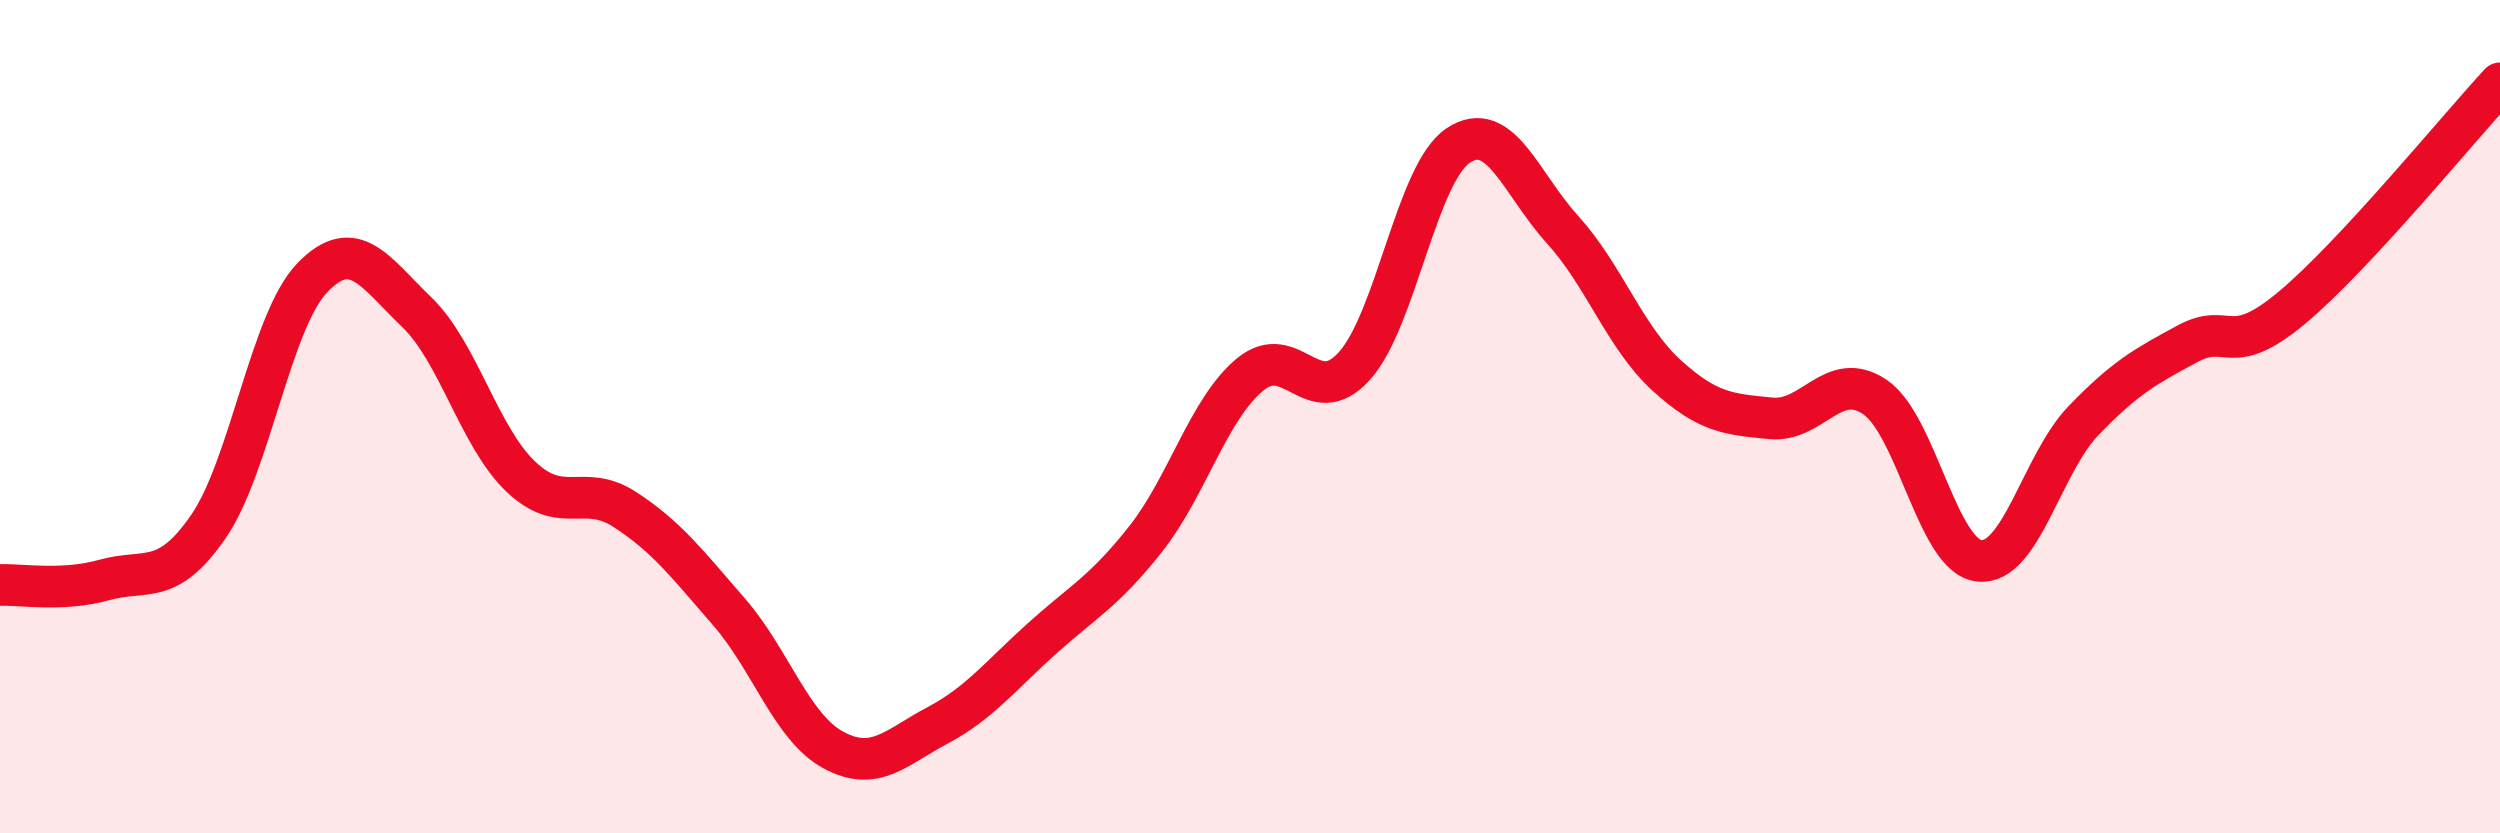 
    <svg width="60" height="20" viewBox="0 0 60 20" xmlns="http://www.w3.org/2000/svg">
      <path
        d="M 0,14.04 C 0.5,14.02 1.5,14.2 2.5,13.92 C 3.5,13.64 4,14.09 5,12.64 C 6,11.19 6.5,7.69 7.5,6.66 C 8.5,5.63 9,6.53 10,7.49 C 11,8.45 11.5,10.49 12.5,11.44 C 13.5,12.39 14,11.58 15,12.23 C 16,12.88 16.5,13.54 17.5,14.69 C 18.5,15.84 19,17.46 20,18 C 21,18.54 21.5,17.94 22.5,17.41 C 23.5,16.88 24,16.23 25,15.33 C 26,14.43 26.5,14.2 27.5,12.93 C 28.5,11.66 29,9.82 30,8.99 C 31,8.16 31.5,9.89 32.5,8.79 C 33.5,7.69 34,4.15 35,3.49 C 36,2.83 36.5,4.41 37.5,5.51 C 38.5,6.61 39,8.1 40,9.01 C 41,9.92 41.5,9.94 42.5,10.04 C 43.5,10.14 44,8.85 45,9.53 C 46,10.21 46.5,13.35 47.5,13.46 C 48.5,13.57 49,11.14 50,10.1 C 51,9.06 51.5,8.79 52.5,8.25 C 53.5,7.71 53.5,8.64 55,7.39 C 56.5,6.14 59,3.08 60,2L60 20L0 20Z"
        fill="#EB0A25"
        opacity="0.1"
        stroke-linecap="round"
        stroke-linejoin="round"
      />
      <path
        d="M 0,14.04 C 0.5,14.02 1.5,14.2 2.5,13.92 C 3.5,13.64 4,14.09 5,12.64 C 6,11.19 6.5,7.69 7.5,6.66 C 8.5,5.63 9,6.53 10,7.49 C 11,8.45 11.5,10.49 12.5,11.44 C 13.5,12.39 14,11.58 15,12.23 C 16,12.88 16.5,13.54 17.5,14.69 C 18.5,15.84 19,17.46 20,18 C 21,18.54 21.5,17.94 22.5,17.41 C 23.5,16.88 24,16.23 25,15.33 C 26,14.43 26.5,14.2 27.5,12.93 C 28.5,11.66 29,9.82 30,8.99 C 31,8.16 31.5,9.89 32.5,8.79 C 33.5,7.69 34,4.15 35,3.49 C 36,2.83 36.5,4.41 37.5,5.51 C 38.5,6.61 39,8.1 40,9.01 C 41,9.92 41.5,9.94 42.5,10.04 C 43.5,10.14 44,8.85 45,9.53 C 46,10.21 46.5,13.35 47.5,13.46 C 48.5,13.57 49,11.14 50,10.1 C 51,9.06 51.5,8.79 52.5,8.25 C 53.5,7.71 53.5,8.64 55,7.39 C 56.5,6.14 59,3.08 60,2"
        stroke="#EB0A25"
        stroke-width="1"
        fill="none"
        stroke-linecap="round"
        stroke-linejoin="round"
      />
    </svg>
  